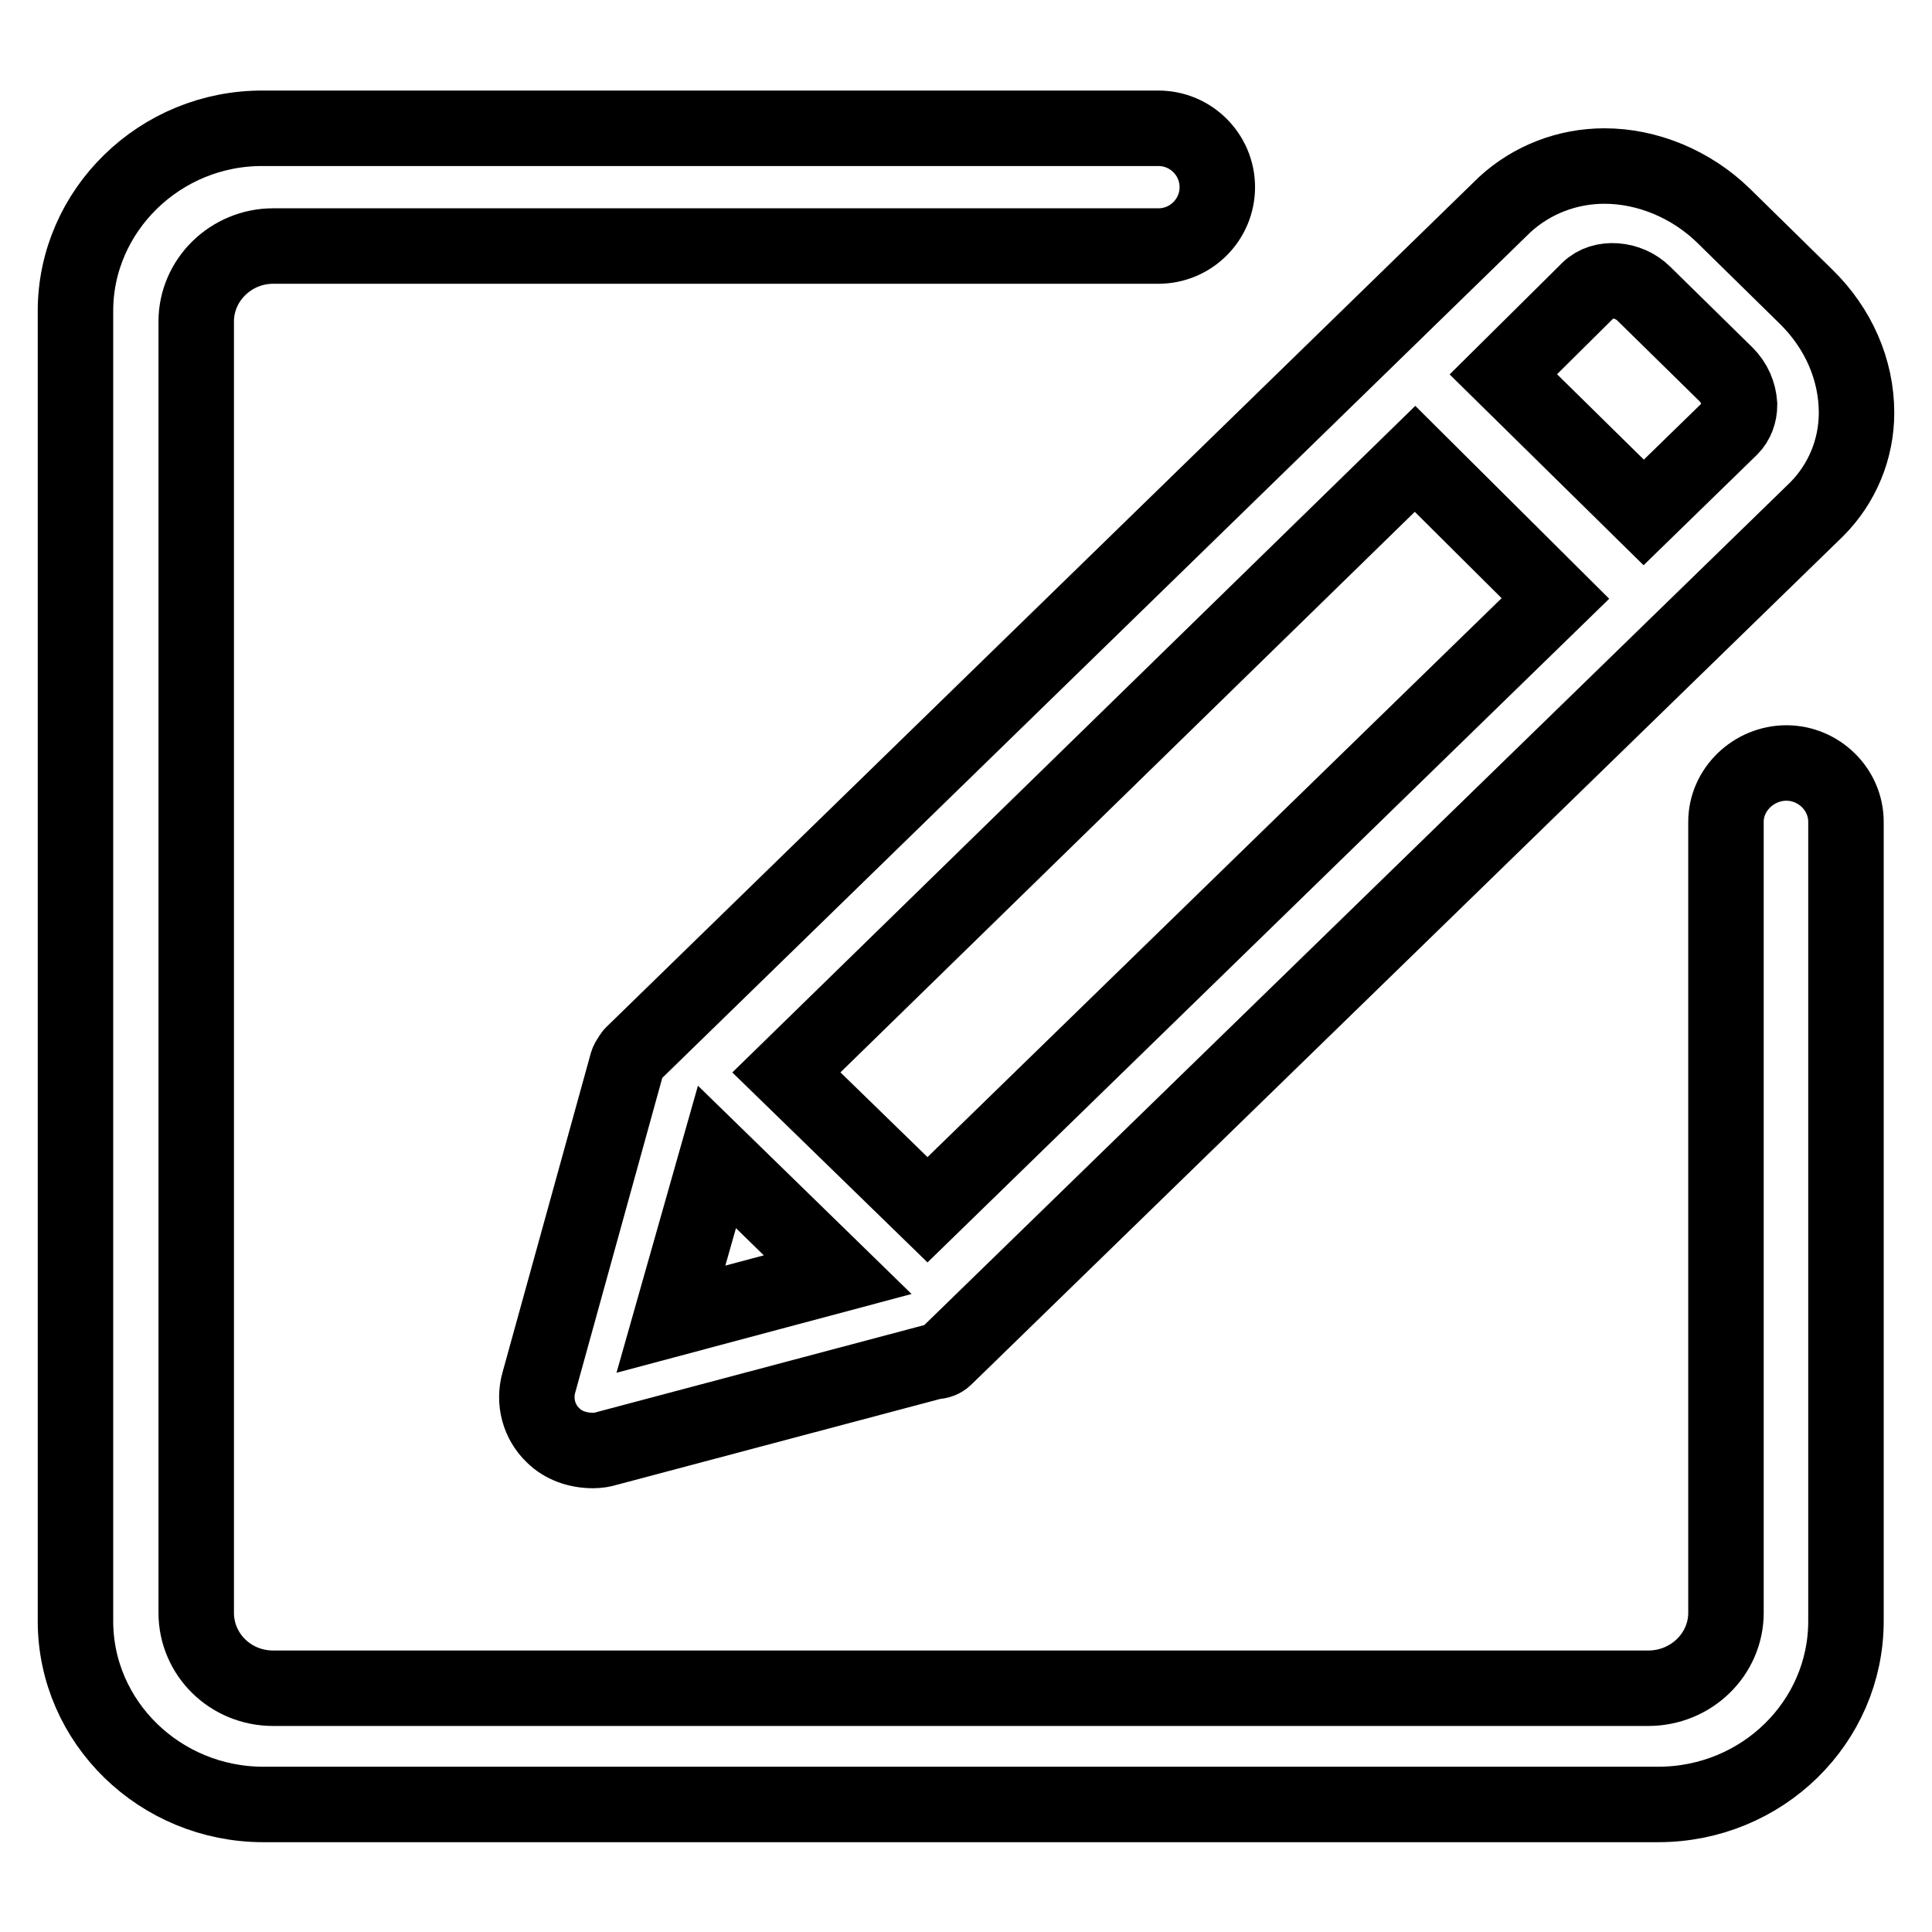 <?xml version="1.0" encoding="utf-8"?>
<!-- Svg Vector Icons : http://www.onlinewebfonts.com/icon -->
<!DOCTYPE svg PUBLIC "-//W3C//DTD SVG 1.1//EN" "http://www.w3.org/Graphics/SVG/1.1/DTD/svg11.dtd">
<svg version="1.1" xmlns="http://www.w3.org/2000/svg" xmlns:xlink="http://www.w3.org/1999/xlink" x="0px" y="0px" viewBox="0 0 256 256" enable-background="new 0 0 256 256" xml:space="preserve">
<g> <path stroke-width="10" fill-opacity="0" stroke="#000000"  d="M83.5,140.2c-0.2,0.2-0.3,0.4-0.4,0.7l-11.7,42.3c-0.7,2.5,0,5.2,1.9,7c1.3,1.3,3.2,2,5.3,2 c0.6,0,1.3-0.1,1.9-0.3l43.3-11.5h0.1c0.5,0,1-0.2,1.3-0.5L240.7,67.5c3.4-3.4,5.3-8,5.3-12.8c0-5.7-2.4-11.2-6.7-15.4l-10.9-10.7 c-4.3-4.2-10.1-6.6-15.8-6.6c-4.9,0-9.6,1.8-13.2,5.1L83.8,139.7C83.6,139.9,83.6,140.1,83.5,140.2L83.5,140.2z M210.5,38.4 c1.8-1.8,5.3-1.5,7.3,0.5l10.9,10.7c1.1,1.1,1.7,2.5,1.8,4c0,1.2-0.4,2.3-1.2,3.1l-11.5,11.2l-18.6-18.3L210.5,38.4z M187.5,60.8 l18.6,18.5l-83.2,81l-18.7-18.2L187.5,60.8z M95,153.3l16,15.6l-22.1,5.9L95,153.3z"/> <path stroke-width="10" fill-opacity="0" stroke="#000000"  d="M236.7,101.1c-4.3,0-8,3.5-8,7.8v104.8c0,5.5-4.6,10-10.3,10H36.2c-5.7,0-10.2-4.5-10.2-10V42.6 c0-5.5,4.6-10,10.2-10h117.3c4.3,0,7.8-3.5,7.8-7.8c0-4.3-3.5-7.8-7.8-7.8l0,0H34.9C21.2,16.9,10,27.9,10,41.2v173.6 c0,13.4,11.2,24.3,24.9,24.3h184.8c13.8,0,24.9-10.9,24.9-24.3V108.9C244.6,104.6,241,101.1,236.7,101.1L236.7,101.1z"/></g>
</svg>